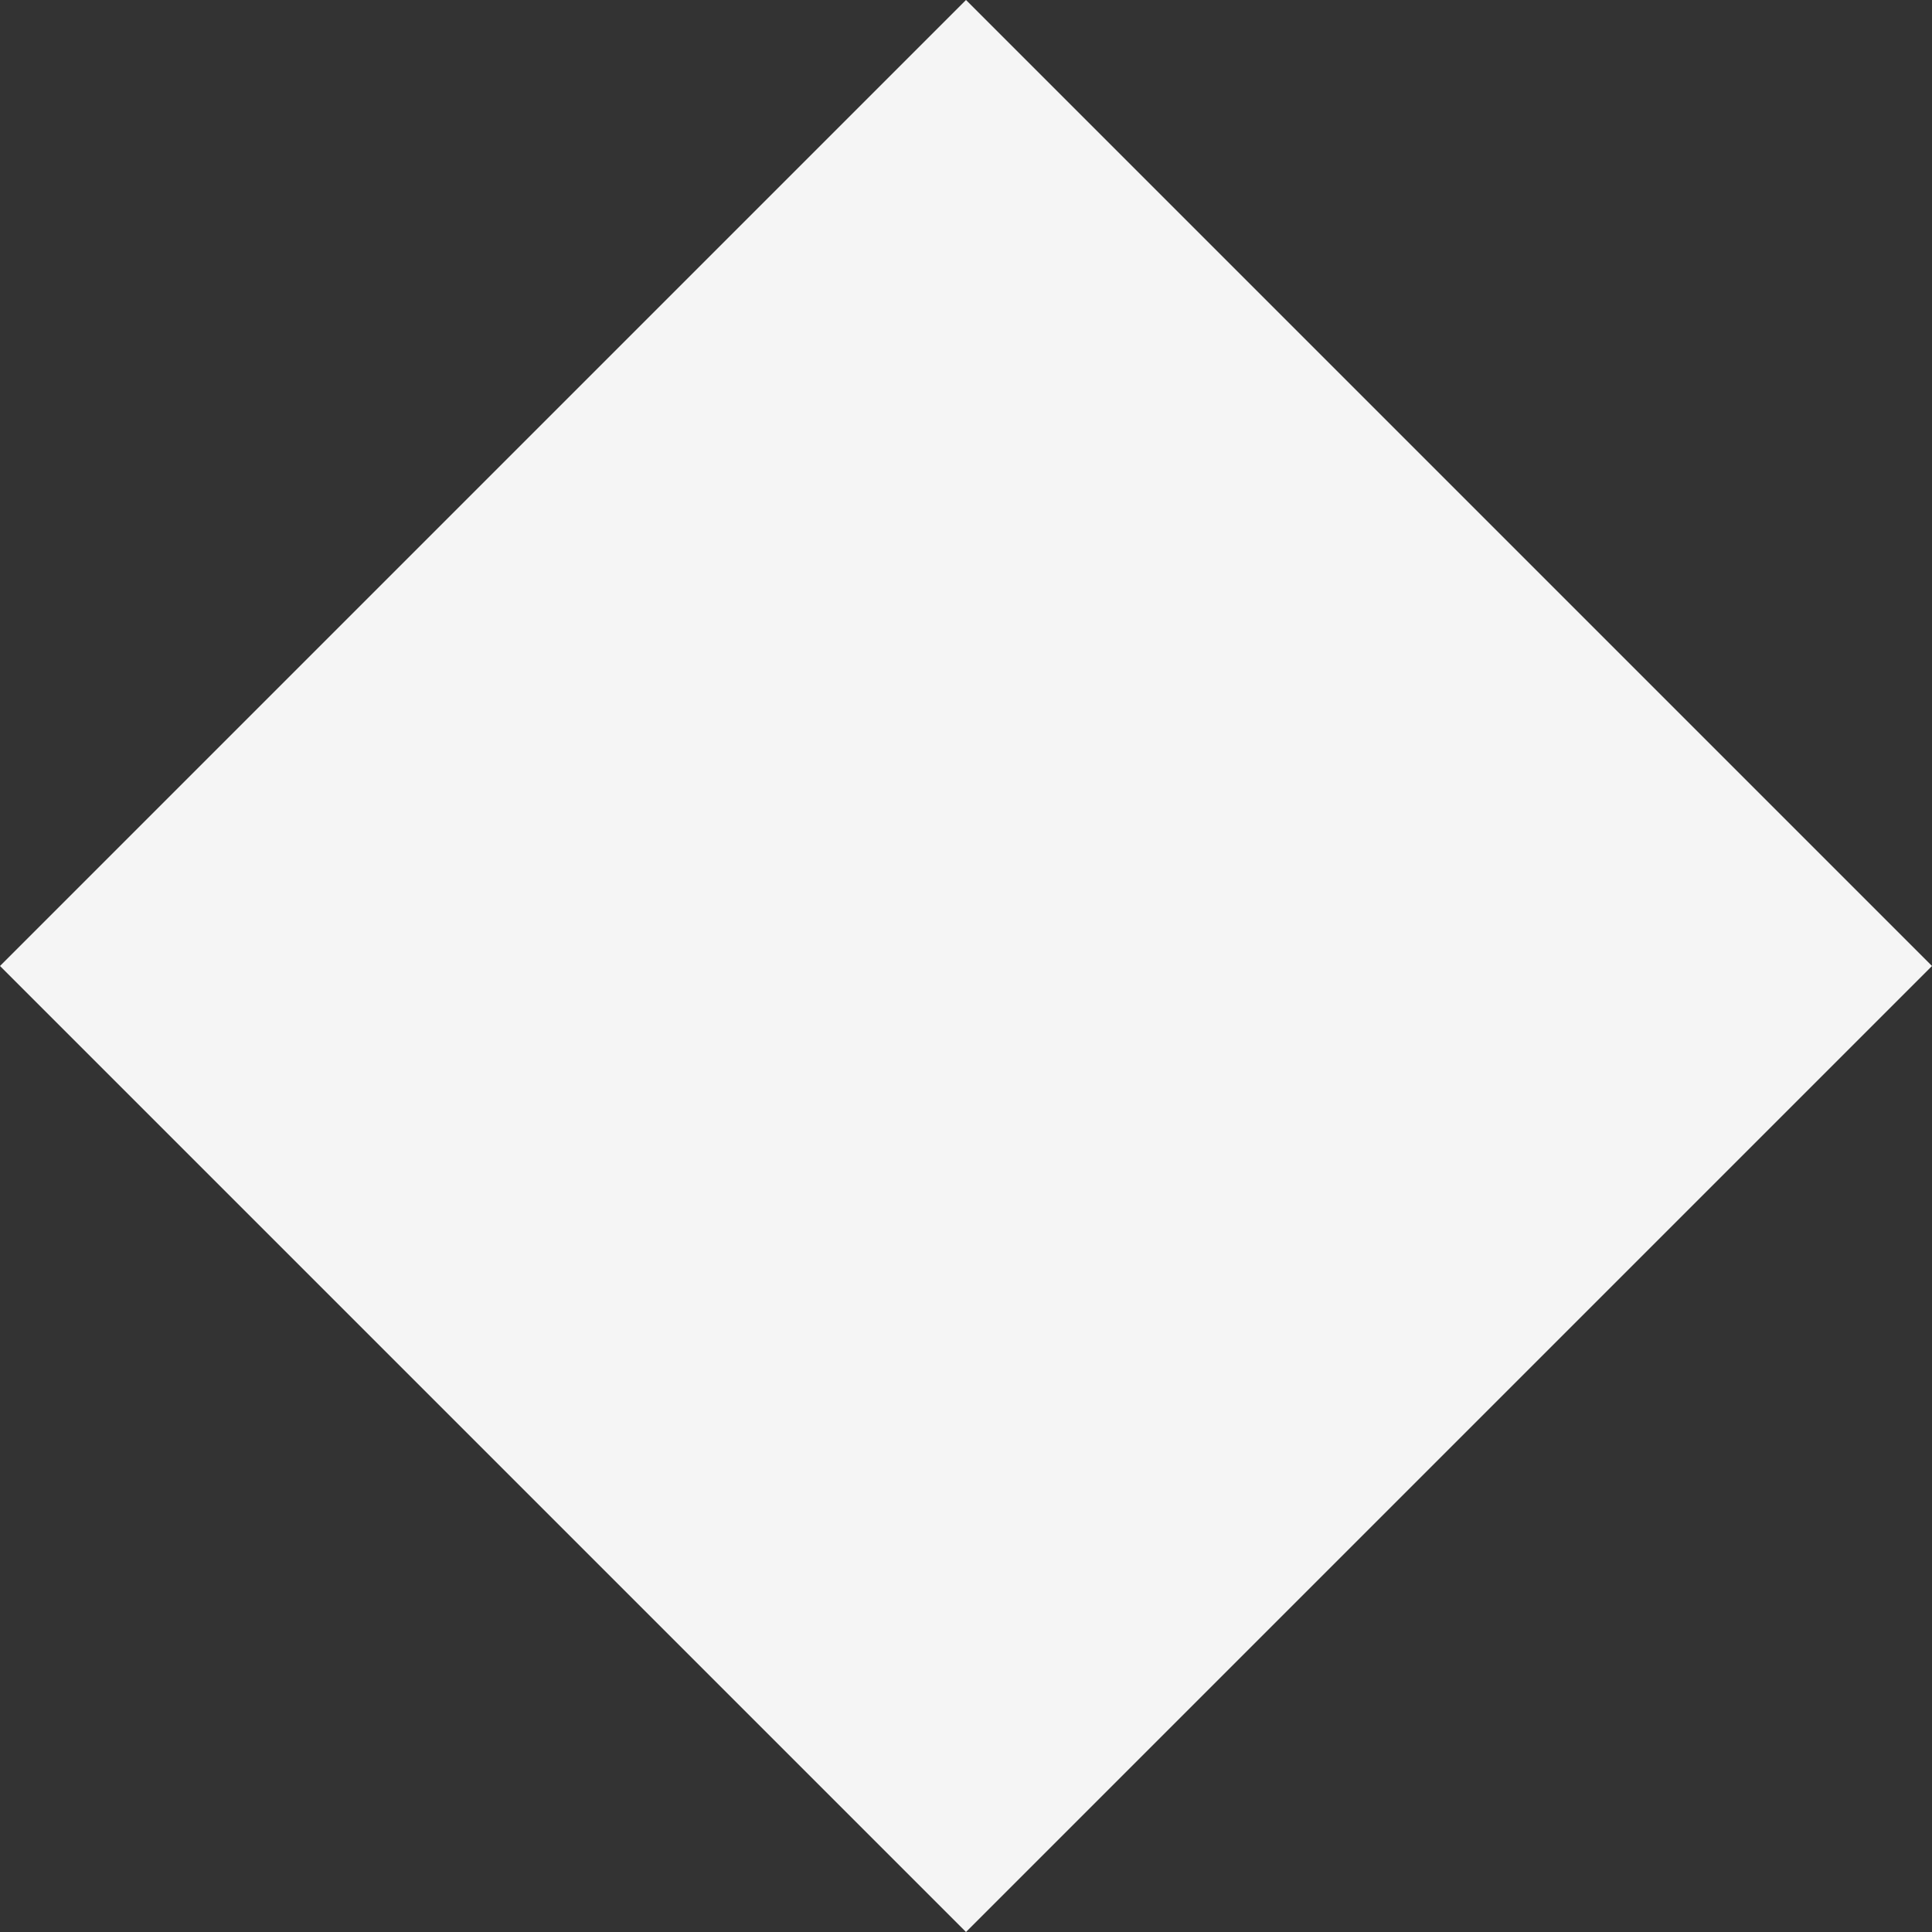 <svg width="11" height="11" viewBox="0 0 11 11" fill="none" xmlns="http://www.w3.org/2000/svg">
<rect x="0" y="0" width="11" height="11" fill="#333333" stroke="none"/>
<path d="M5.5 0L11 5.5L5.5 11L0 5.5L5.5 0Z" fill="#F5F5F5"/>
</svg>
